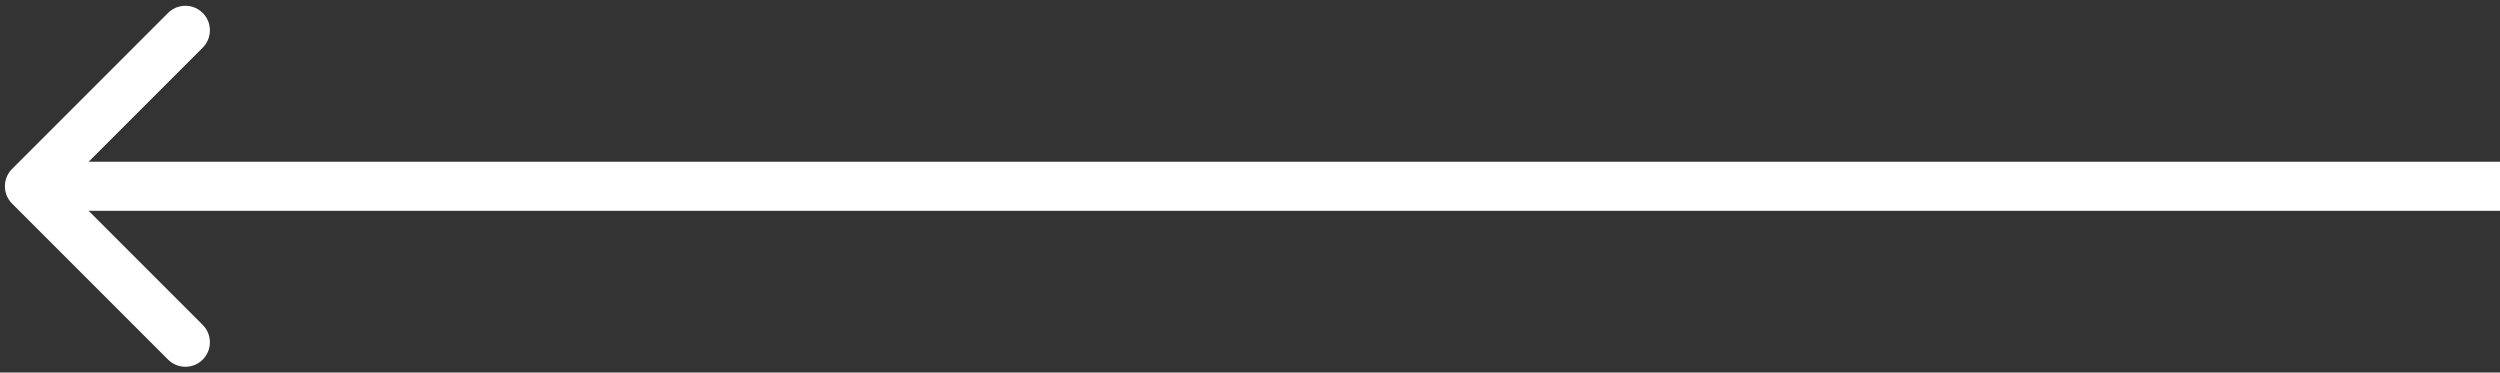 <?xml version="1.0" encoding="UTF-8"?> <svg xmlns="http://www.w3.org/2000/svg" width="255" height="38" viewBox="0 0 255 38" fill="none"><rect x="0" y="0" width="255" height="38" fill="#333333" stroke="none"/> <path d="M1.232 20.768C0.256 19.791 0.256 18.209 1.232 17.232L17.142 1.322C18.118 0.346 19.701 0.346 20.678 1.322C21.654 2.299 21.654 3.882 20.678 4.858L6.536 19L20.678 33.142C21.654 34.118 21.654 35.701 20.678 36.678C19.701 37.654 18.118 37.654 17.142 36.678L1.232 20.768ZM255 21.5H3V16.5H255V21.5Z" fill="white"></path> </svg> 